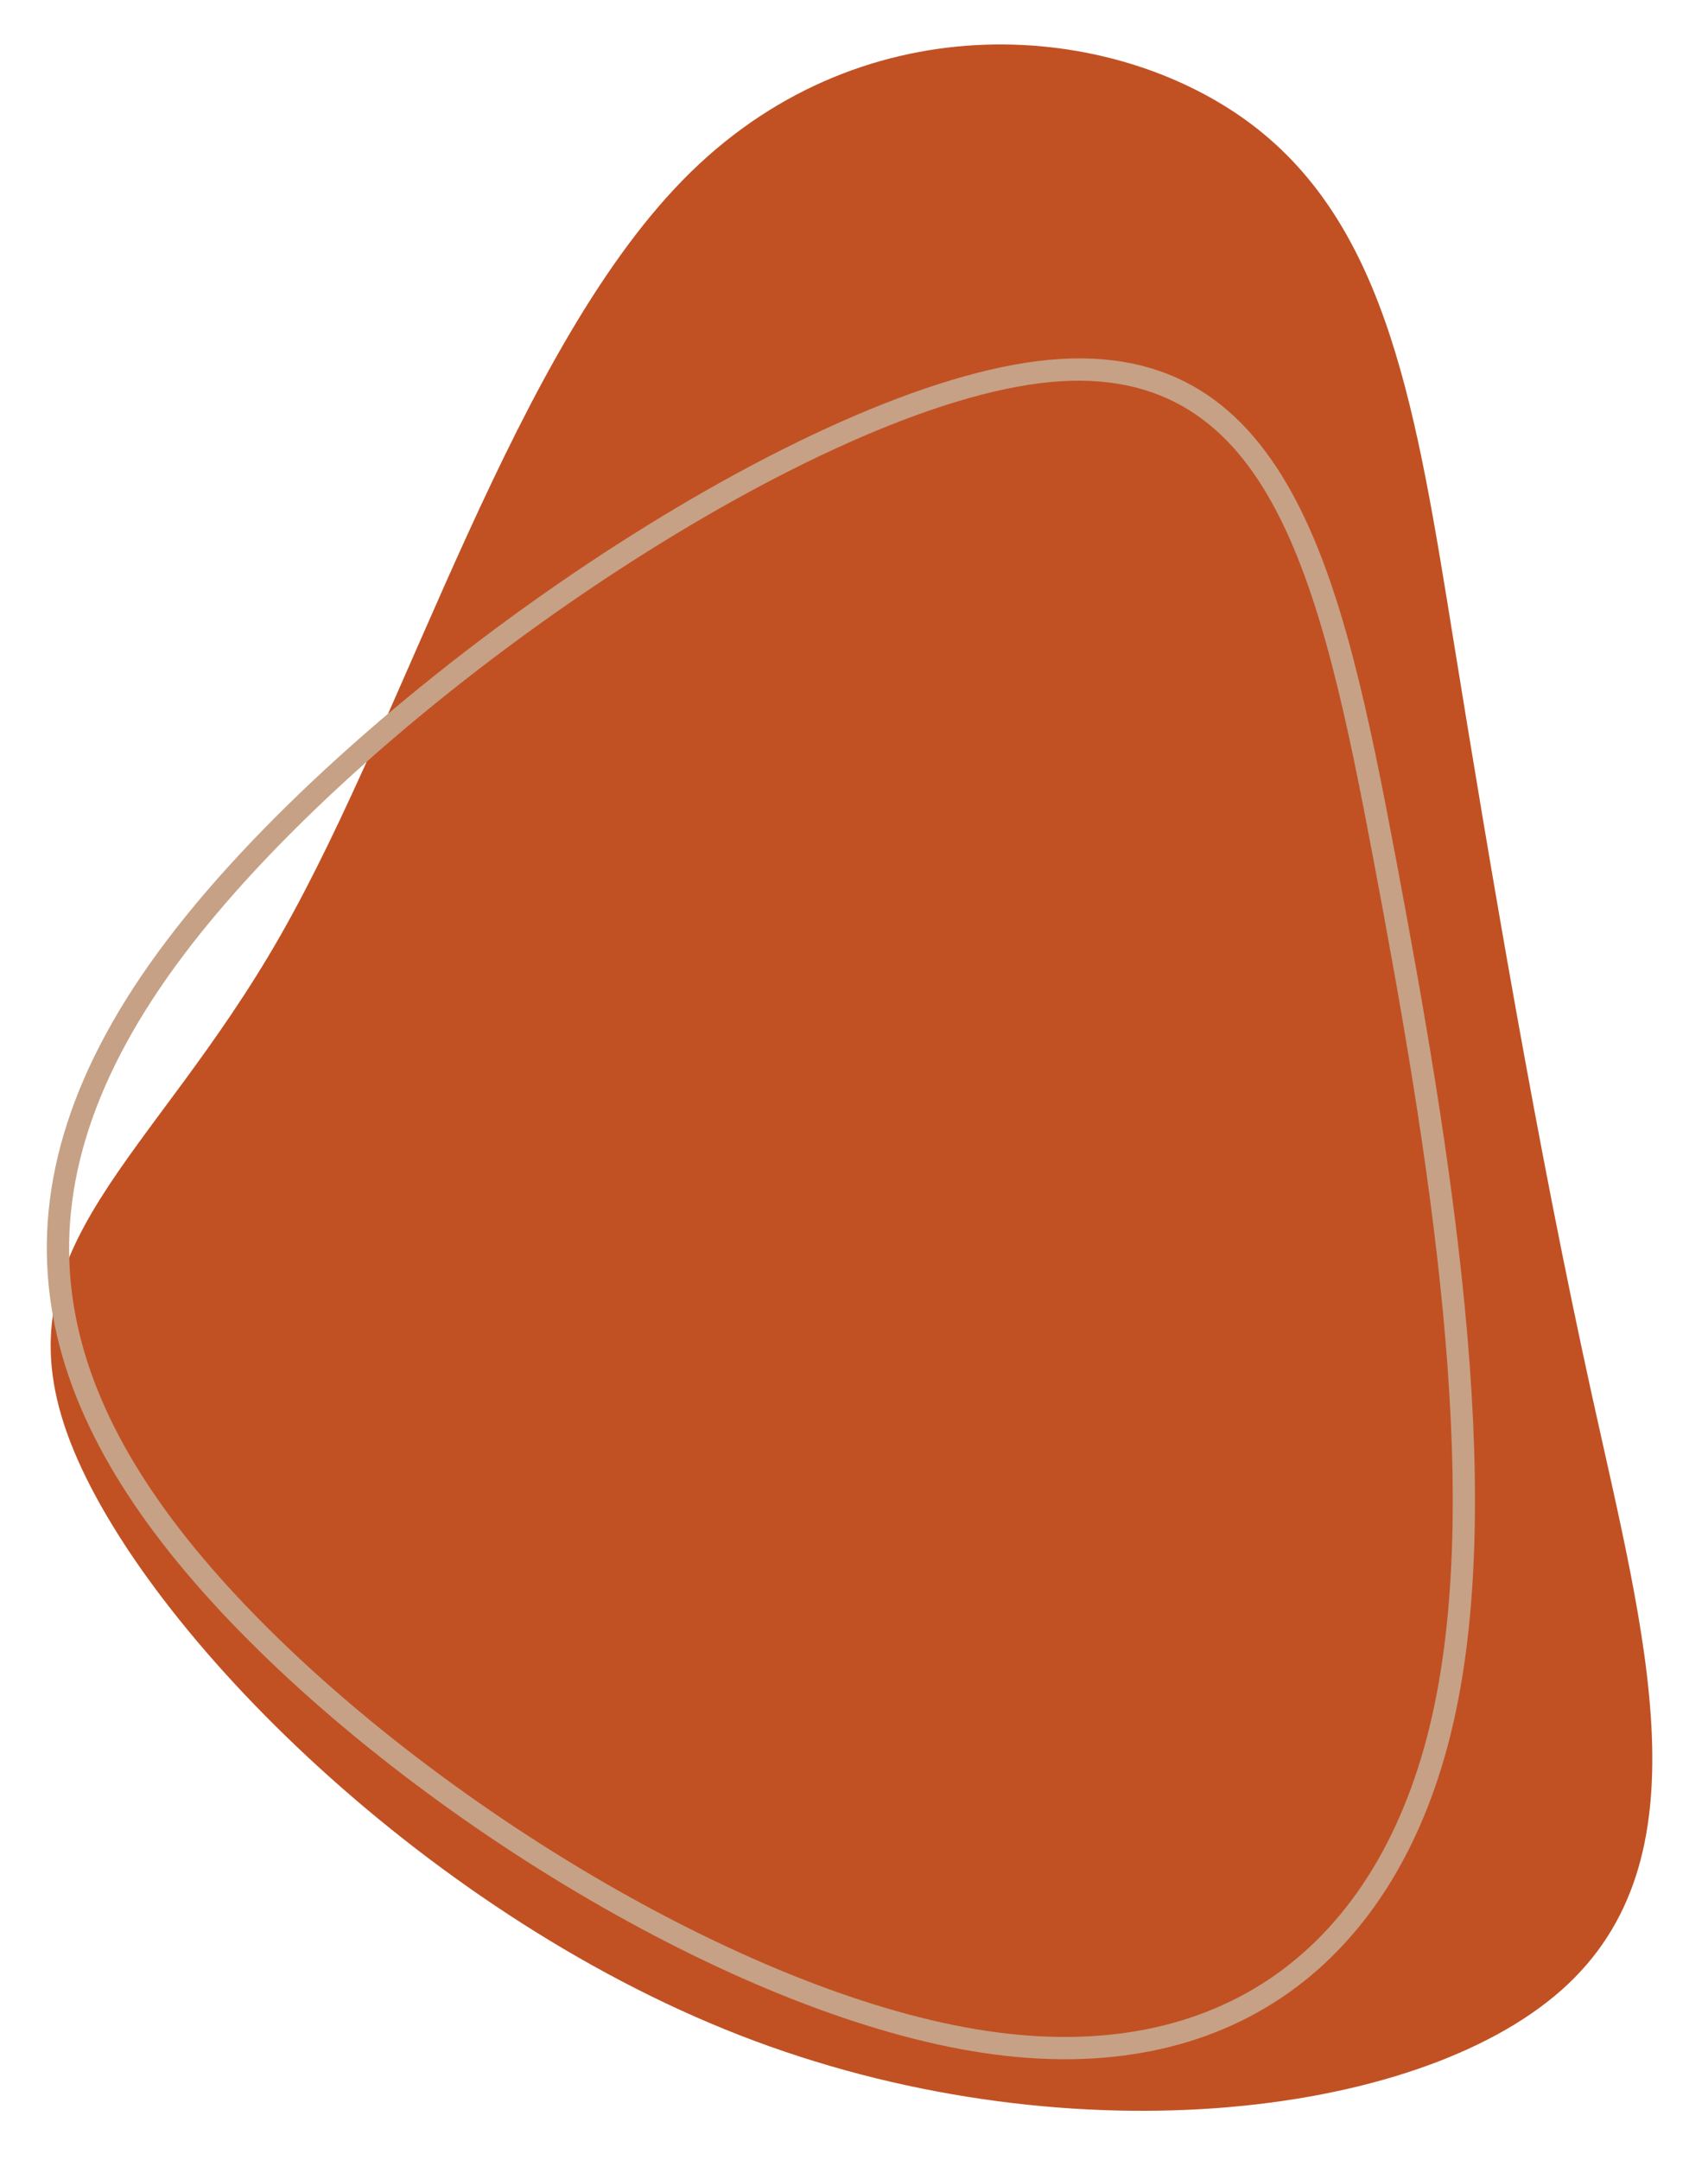 <?xml version="1.0" encoding="UTF-8"?><svg xmlns="http://www.w3.org/2000/svg" xmlns:xlink="http://www.w3.org/1999/xlink" clip-rule="evenodd" fill-rule="evenodd" height="484.3" image-rendering="optimizeQuality" preserveAspectRatio="xMidYMid meet" shape-rendering="geometricPrecision" text-rendering="geometricPrecision" version="1.0" viewBox="59.5 8.4 383.0 484.3" width="383.0" zoomAndPan="magnify"><g><g><g id="change1_1"><path class="fil0" d="M416.36 320.69c-12.17,-55.33 -22.5,-116.66 -30.84,-168.17 -8.33,-51.5 -14.66,-93.16 -45.49,-116.33 -30.84,-23.16 -86.17,-27.83 -125.67,10.83 -39.5,38.67 -63.17,120.67 -92,171.17 -28.84,50.5 -62.83,69.5 -47.83,111.5 15,42 78.99,107 150.83,135 71.83,28 151.5,19 184.33,-10.16 32.84,-29.17 18.84,-78.5 6.67,-133.84z" fill="#c15123"/></g><g id="change2_1"><path class="fil1" d="M292.62 94.32c-26.33,3.33 -63.05,20.95 -98.6,44.63 -36.57,24.37 -71.78,55.1 -93.1,83.24 -20.77,27.44 -28.23,52.35 -25.32,75.87 2.92,23.59 16.27,45.97 37.08,68.27 21.62,23.15 51.23,46.14 82.26,64.11 29.22,16.91 59.65,29.37 85.78,33.28 26.18,3.92 48,-0.75 64.75,-12.54 17.28,-12.18 29.26,-32.01 35.12,-57.87 5.86,-25.8 5.64,-57.58 2.46,-90.88 -3.18,-33.42 -9.37,-68.41 -15.4,-100.45 -6.01,-31.87 -11.87,-60.79 -22.86,-80.72 -10.66,-19.33 -26.33,-30.19 -52.17,-26.94zm-101.35 40.47c36.11,-24.06 73.6,-41.99 100.72,-45.41 28.33,-3.57 45.51,8.32 57.18,29.48 11.34,20.57 17.29,49.91 23.38,82.2 6.05,32.13 12.25,67.23 15.46,100.9 3.23,33.78 3.43,66.08 -2.55,92.45 -6.15,27.09 -18.81,47.94 -37.12,60.85 -17.8,12.53 -40.84,17.52 -68.34,13.4 -26.78,-4.01 -57.83,-16.69 -87.56,-33.91 -31.44,-18.21 -61.46,-41.52 -83.41,-65.02 -21.51,-23.05 -35.33,-46.33 -38.39,-71.07 -3.07,-24.81 4.67,-50.91 26.3,-79.47 21.64,-28.59 57.32,-59.74 94.33,-84.4z" fill="#c6a186"/></g></g></g></svg>